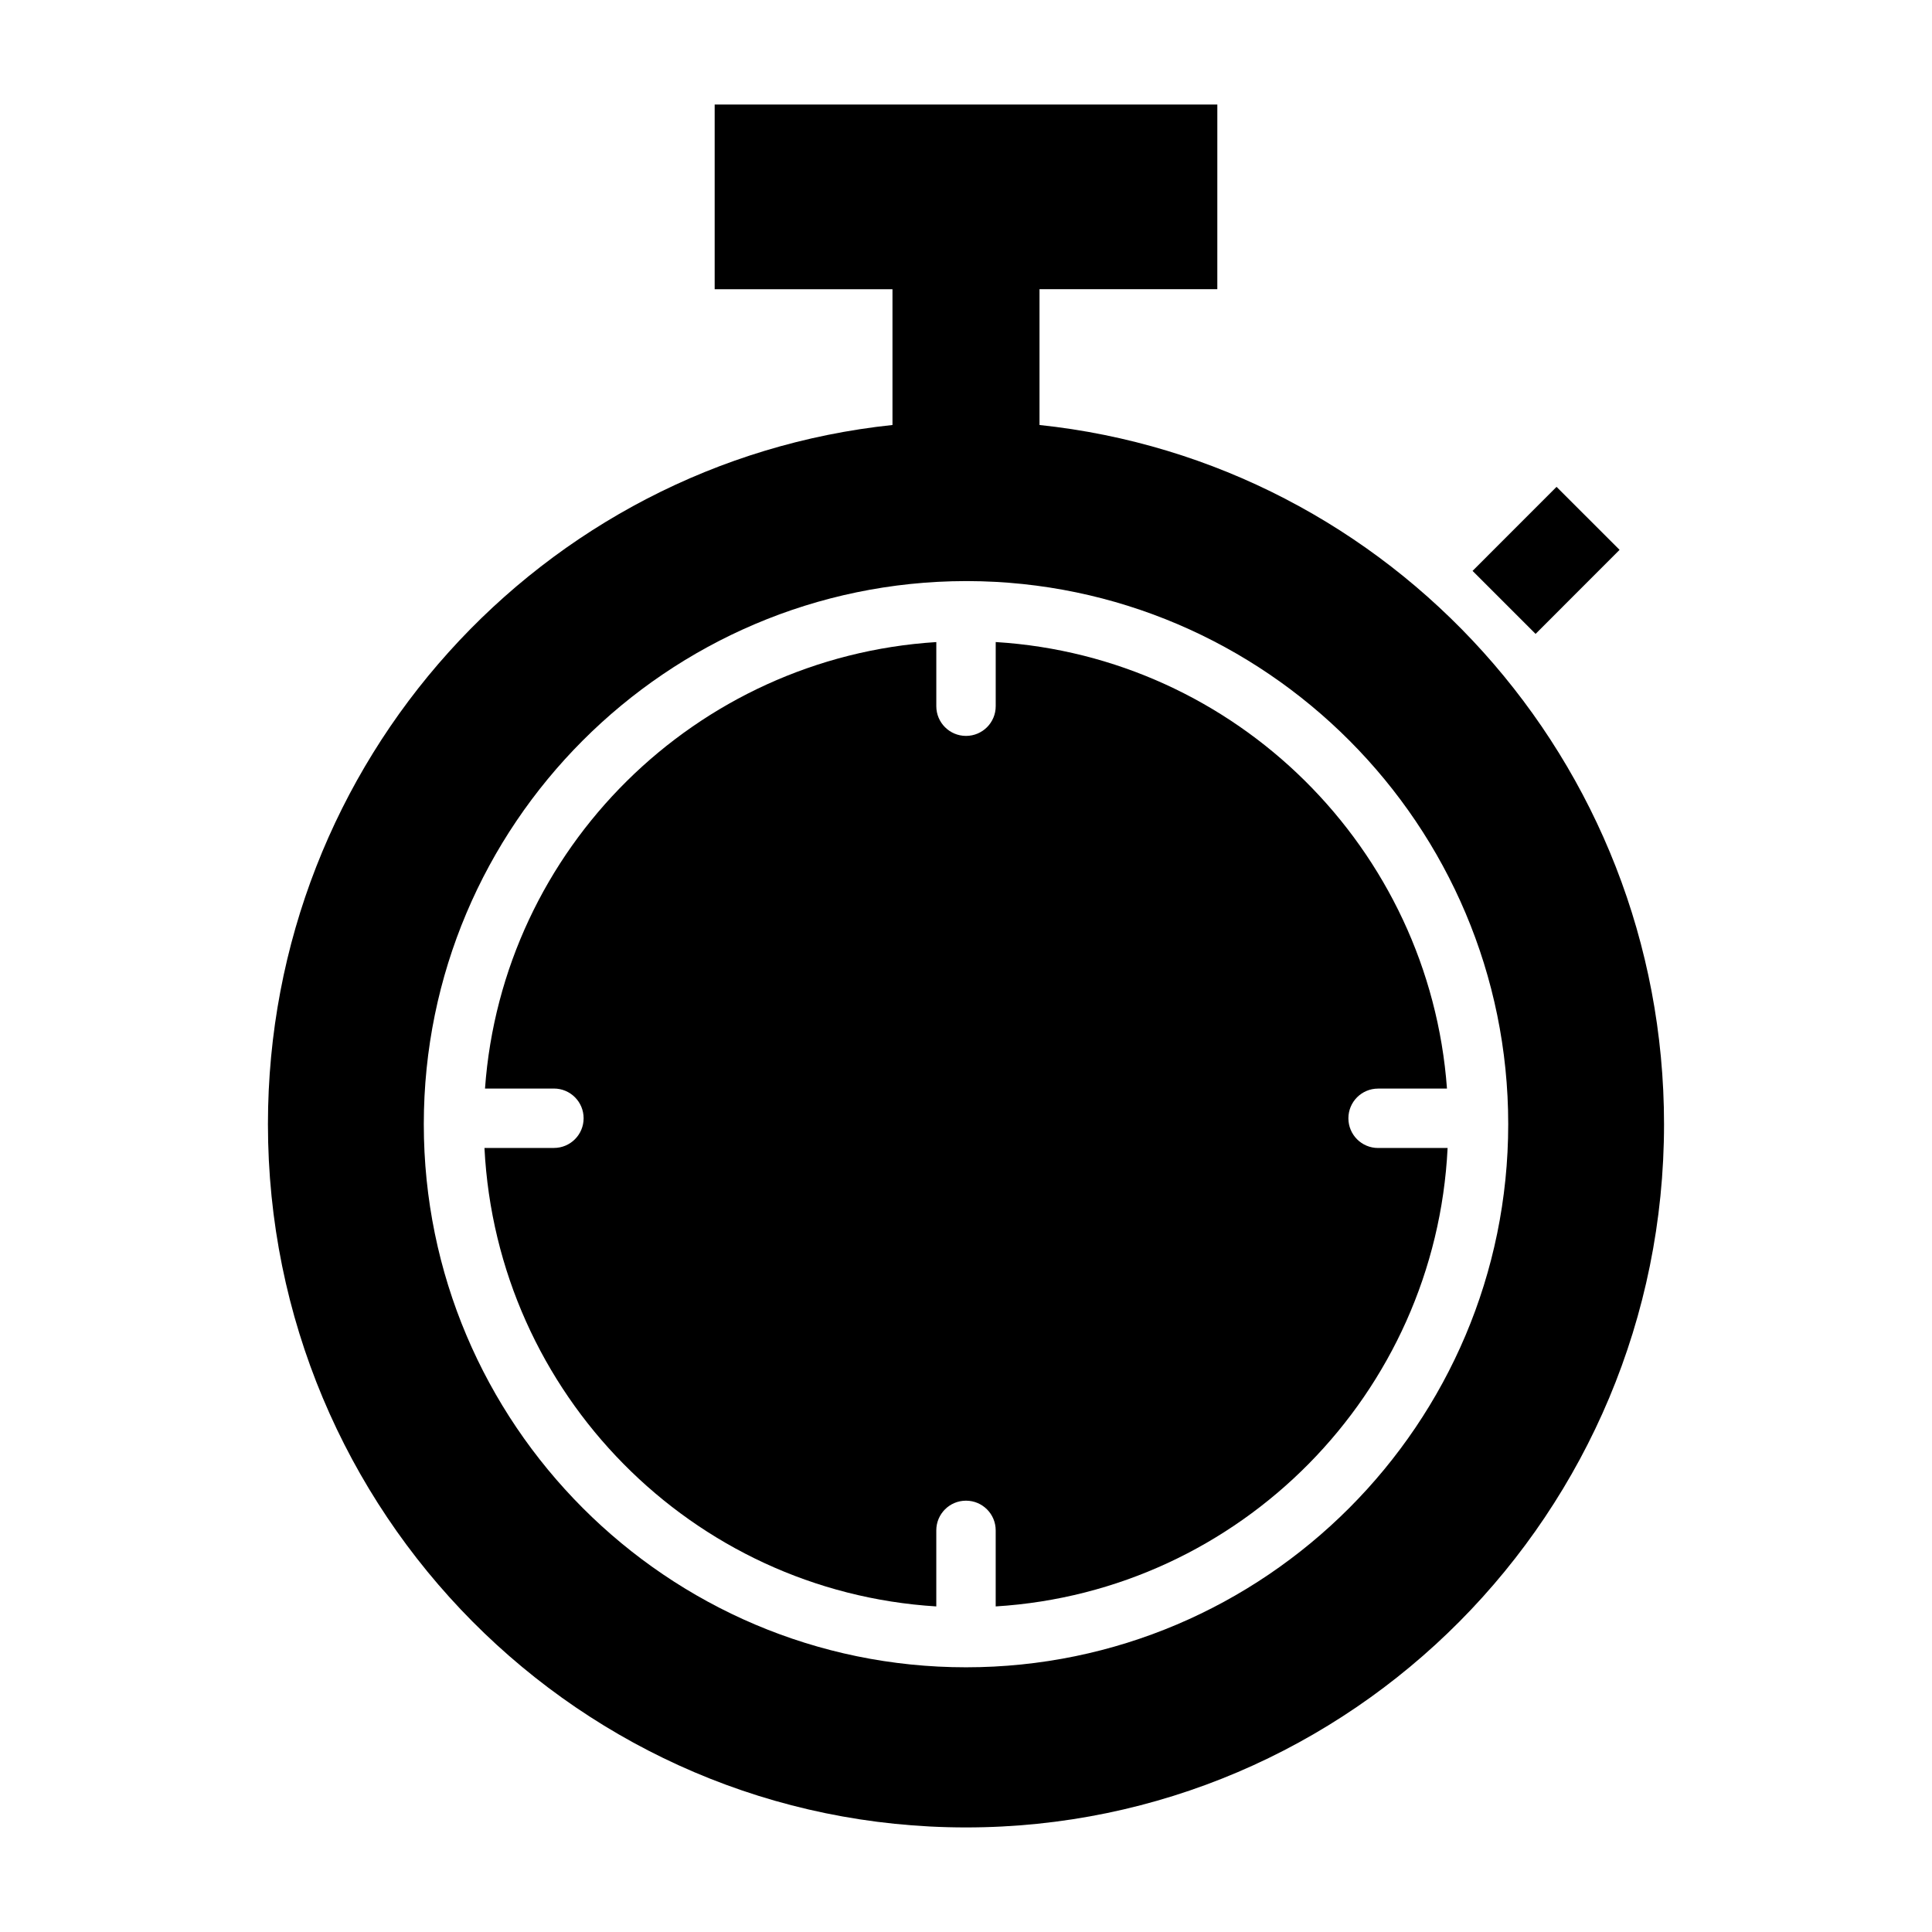 <?xml version="1.0" encoding="UTF-8"?>
<!-- Uploaded to: SVG Repo, www.svgrepo.com, Generator: SVG Repo Mixer Tools -->
<svg fill="#000000" width="800px" height="800px" version="1.1" viewBox="144 144 512 512" xmlns="http://www.w3.org/2000/svg">
 <g>
  <path d="m509.21 448.23c-4.352 0-7.871-3.519-7.871-7.871s3.519-7.871 7.871-7.871h18.254c-4.668-63.641-55.859-114.42-119.59-118.34v17.004c0 4.344-3.519 7.871-7.871 7.871s-7.871-3.527-7.871-7.871v-16.996c-63.812 4.016-115.04 54.773-119.6 118.32h18.262c4.352 0 7.871 3.519 7.871 7.871 0 4.352-3.519 7.871-7.871 7.871h-18.406c3.285 65.23 55.027 117.52 119.74 121.5v-20.152c0-4.352 3.519-7.871 7.871-7.871 4.352 0 7.871 3.519 7.871 7.871v20.152c64.785-3.984 116.58-56.371 119.76-121.49z"/>
  <path d="m419.48 256.63v-35.992h47.121l0.004-48.93h-133.21v48.934h47.121v35.984c-93 9.805-165.51 89.012-165.51 185.3 0 102.91 82.82 186.36 184.99 186.36s184.99-83.445 184.99-186.36c0-96.293-72.512-175.5-165.51-185.3zm-19.48 329.22c-79.223 0-143.69-64.566-143.69-143.93 0-79.336 64.402-143.76 143.61-143.93h0.125 0.07 0.133 0.086c79.074 0.188 143.36 64.707 143.36 143.93-0.008 79.359-64.473 143.93-143.7 143.93z"/>
  <path d="m556.5 273.02 16.703 16.695-22.258 22.273-16.703-16.695z"/>
 </g>
</svg>
